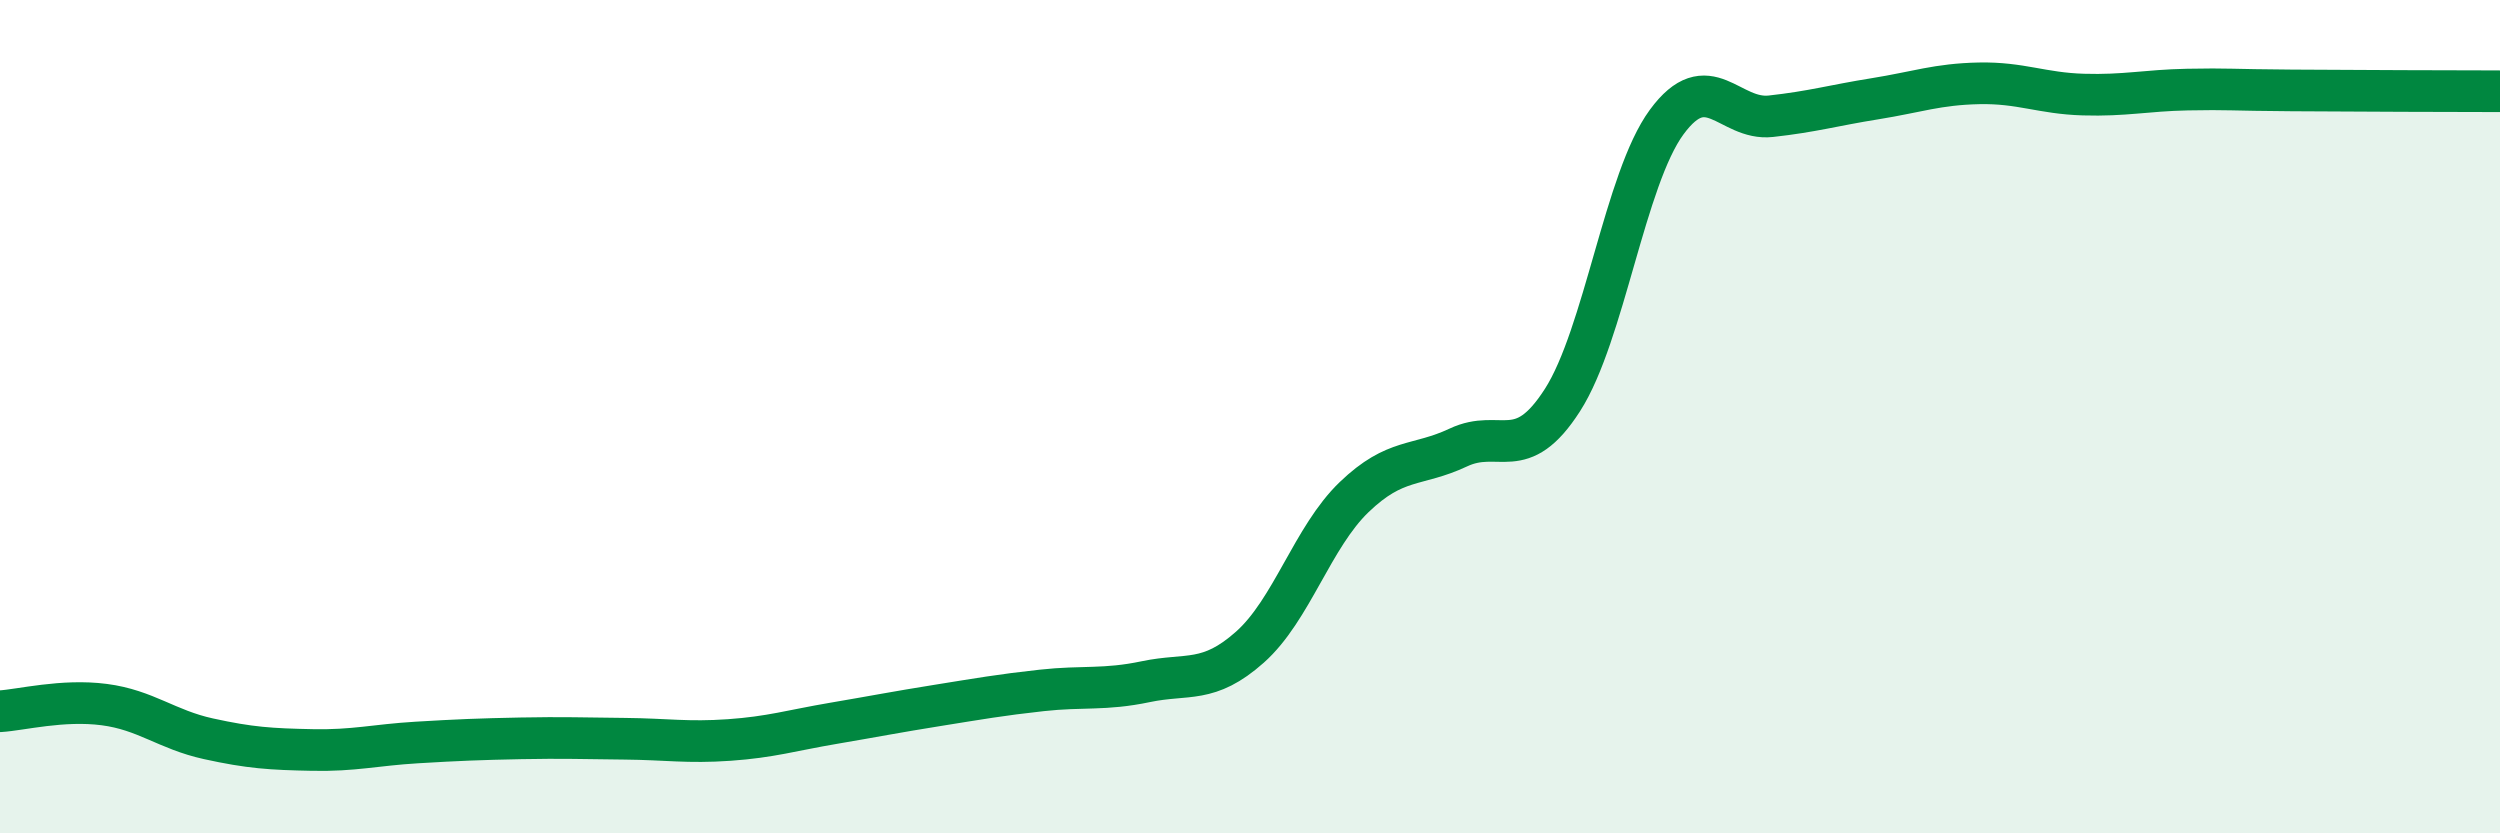 
    <svg width="60" height="20" viewBox="0 0 60 20" xmlns="http://www.w3.org/2000/svg">
      <path
        d="M 0,17.07 C 0.5,17.04 1.5,16.78 2.5,16.91 C 3.5,17.04 4,17.51 5,17.73 C 6,17.95 6.5,17.98 7.5,18 C 8.5,18.02 9,17.88 10,17.82 C 11,17.76 11.5,17.74 12.5,17.72 C 13.5,17.7 14,17.72 15,17.73 C 16,17.74 16.5,17.83 17.5,17.76 C 18.5,17.69 19,17.53 20,17.36 C 21,17.19 21.5,17.09 22.5,16.93 C 23.5,16.77 24,16.68 25,16.57 C 26,16.46 26.5,16.57 27.5,16.36 C 28.5,16.15 29,16.42 30,15.53 C 31,14.64 31.5,12.89 32.5,11.93 C 33.5,10.97 34,11.21 35,10.74 C 36,10.27 36.5,11.16 37.5,9.6 C 38.5,8.04 39,4.29 40,2.93 C 41,1.57 41.5,2.9 42.5,2.79 C 43.5,2.68 44,2.53 45,2.37 C 46,2.21 46.5,2.02 47.5,2 C 48.5,1.98 49,2.24 50,2.27 C 51,2.3 51.5,2.17 52.5,2.15 C 53.5,2.13 53.5,2.16 55,2.17 C 56.5,2.18 59,2.19 60,2.19L60 20L0 20Z"
        fill="#008740"
        opacity="0.1"
        stroke-linecap="round"
        stroke-linejoin="round"
      />
      <path
        d="M 0,17.07 C 0.5,17.04 1.5,16.78 2.5,16.91 C 3.5,17.04 4,17.51 5,17.73 C 6,17.95 6.5,17.98 7.5,18 C 8.5,18.02 9,17.88 10,17.82 C 11,17.76 11.5,17.74 12.5,17.72 C 13.5,17.7 14,17.72 15,17.73 C 16,17.74 16.5,17.83 17.5,17.76 C 18.5,17.69 19,17.53 20,17.36 C 21,17.19 21.5,17.09 22.5,16.93 C 23.5,16.77 24,16.68 25,16.57 C 26,16.46 26.5,16.57 27.5,16.36 C 28.5,16.15 29,16.42 30,15.53 C 31,14.64 31.5,12.89 32.5,11.93 C 33.5,10.97 34,11.21 35,10.74 C 36,10.27 36.5,11.16 37.5,9.6 C 38.5,8.04 39,4.29 40,2.93 C 41,1.57 41.5,2.9 42.5,2.79 C 43.5,2.68 44,2.53 45,2.37 C 46,2.21 46.5,2.02 47.5,2 C 48.5,1.98 49,2.24 50,2.27 C 51,2.3 51.5,2.17 52.5,2.15 C 53.5,2.13 53.5,2.16 55,2.17 C 56.5,2.18 59,2.19 60,2.19"
        stroke="#008740"
        stroke-width="1"
        fill="none"
        stroke-linecap="round"
        stroke-linejoin="round"
      />
    </svg>
  